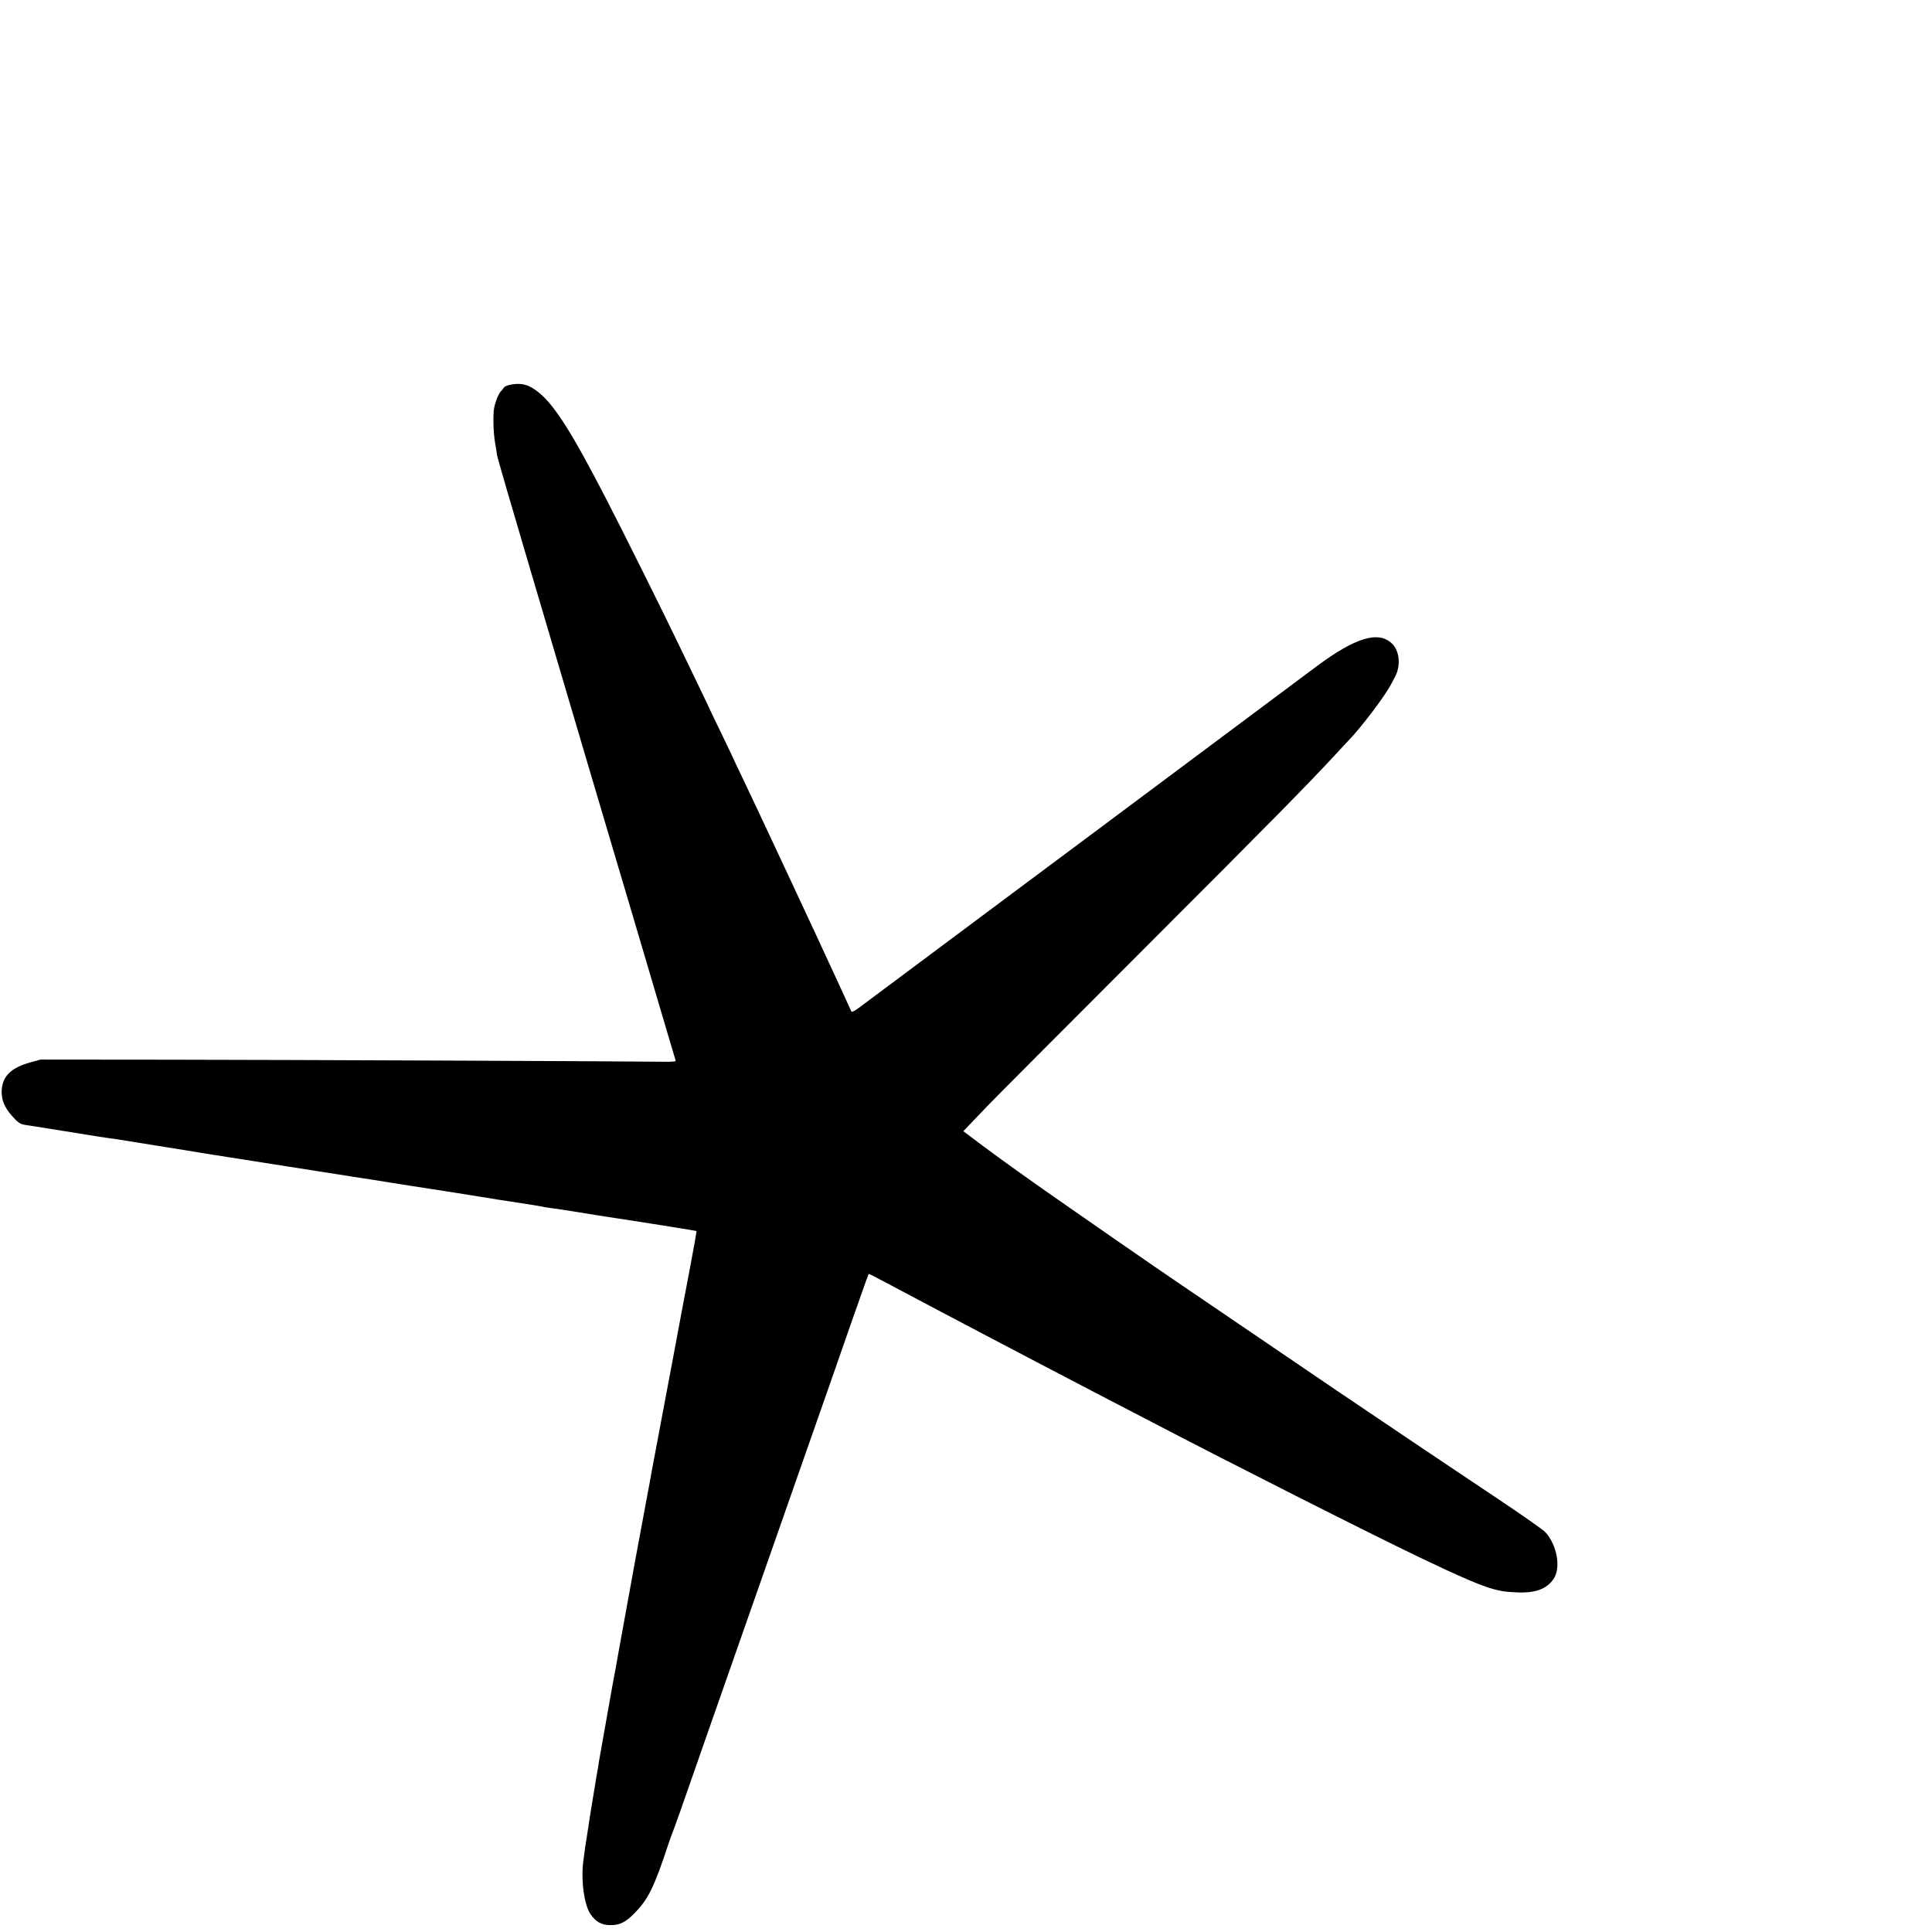 <?xml version="1.0" standalone="no"?>
<!DOCTYPE svg PUBLIC "-//W3C//DTD SVG 20010904//EN"
 "http://www.w3.org/TR/2001/REC-SVG-20010904/DTD/svg10.dtd">
<svg version="1.0" xmlns="http://www.w3.org/2000/svg"
 width="16pt" height="16pt" viewBox="0 0 16 16"
 preserveAspectRatio="xMidYMid meet">
<g transform="translate(0,16) scale(0.001,-0.001)"
fill="#000000" stroke="none">
<path d="M4245 12817 c-39 -6 -64 -15 -72 -27 -8 -11 -19 -25 -26 -32 -19 -20
-46 -88 -55 -138 -11 -58 -6 -213 9 -293 6 -34 13 -77 15 -95 2 -18 124 -437
270 -930 146 -493 360 -1216 475 -1607 116 -390 228 -768 249 -840 36 -121
217 -730 280 -945 70 -238 85 -287 142 -480 33 -113 62 -209 64 -215 3 -6 -33
-9 -98 -8 -248 4 -3110 16 -4088 17 l-1075 1 -83 -23 c-160 -44 -233 -115
-238 -235 -3 -74 22 -136 83 -206 47 -54 70 -70 106 -76 162 -25 316 -50 470
-75 104 -17 207 -33 230 -36 23 -2 53 -7 67 -9 14 -2 84 -14 155 -25 72 -11
186 -30 255 -41 69 -11 136 -22 150 -24 14 -2 66 -11 115 -19 50 -8 108 -18
130 -21 22 -3 51 -7 65 -10 71 -11 493 -78 540 -85 30 -5 145 -22 255 -40 110
-17 214 -33 230 -36 17 -2 41 -6 55 -9 14 -2 41 -6 60 -9 29 -4 131 -20 260
-41 51 -8 296 -47 320 -50 14 -2 69 -11 123 -19 53 -9 141 -23 195 -31 53 -8
124 -20 157 -25 70 -12 76 -13 287 -45 90 -14 170 -27 178 -30 8 -2 38 -6 65
-10 28 -3 131 -19 230 -35 99 -16 209 -34 245 -39 60 -9 308 -47 355 -55 11
-2 99 -16 195 -31 96 -15 176 -29 178 -30 2 -2 -22 -137 -53 -301 -31 -165
-63 -333 -71 -374 -7 -41 -32 -172 -54 -290 -40 -211 -172 -912 -192 -1020
-16 -90 -16 -92 -32 -175 -95 -509 -139 -748 -146 -790 -5 -27 -31 -174 -59
-325 -28 -151 -53 -291 -56 -310 -3 -19 -9 -55 -15 -80 -5 -25 -18 -97 -29
-160 -11 -63 -36 -203 -55 -310 -19 -107 -40 -224 -46 -260 -5 -36 -12 -76
-15 -90 -6 -38 -53 -319 -60 -365 -3 -22 -8 -56 -11 -75 -3 -19 -9 -60 -14
-90 -5 -30 -12 -73 -15 -95 -2 -22 -9 -69 -14 -105 -21 -157 6 -363 58 -440
43 -65 93 -93 165 -93 76 -1 126 23 196 94 119 120 166 216 286 579 14 41 29
84 34 95 11 25 100 276 200 565 43 124 93 266 110 315 105 299 180 513 240
685 38 107 98 281 135 385 37 105 97 278 135 385 37 107 82 233 98 280 17 47
112 319 212 605 100 286 195 558 212 605 16 47 77 220 134 385 137 391 146
415 151 415 4 0 185 -95 438 -230 39 -21 115 -61 170 -90 104 -55 227 -119
380 -200 50 -26 140 -73 200 -105 61 -32 151 -79 200 -105 50 -26 153 -80 230
-120 77 -40 176 -92 220 -115 44 -23 157 -82 250 -130 94 -49 211 -109 260
-135 637 -333 1793 -917 2210 -1117 334 -160 518 -239 615 -264 76 -19 82 -20
180 -26 160 -9 258 25 316 111 63 92 29 282 -69 388 -18 19 -194 143 -392 275
-397 265 -1027 688 -1357 912 -373 253 -1210 822 -1303 886 -49 34 -135 93
-190 130 -102 70 -517 357 -658 456 -43 30 -120 83 -171 119 -188 131 -435
307 -590 423 l-158 119 44 46 c24 26 93 98 154 161 60 63 645 650 1300 1305
1054 1054 1369 1374 1605 1630 35 39 72 78 82 88 112 116 309 376 360 476 9
17 24 45 32 61 47 91 35 212 -28 272 -112 107 -303 49 -623 -189 -93 -69 -353
-264 -579 -432 -418 -312 -724 -540 -1285 -959 -173 -129 -436 -325 -585 -436
-498 -372 -1269 -947 -1335 -996 -41 -31 -67 -44 -69 -36 -4 10 -189 412 -296
642 -18 39 -62 133 -98 210 -36 77 -86 185 -112 240 -48 103 -78 166 -138 295
-76 164 -189 403 -261 554 -42 87 -76 160 -76 161 0 2 -47 100 -105 220 -58
119 -105 218 -105 220 0 1 -48 101 -106 221 -58 121 -128 264 -154 319 -79
167 -463 938 -568 1140 -311 604 -457 829 -600 927 -64 44 -115 56 -187 45z"/>
</g>
</svg>

